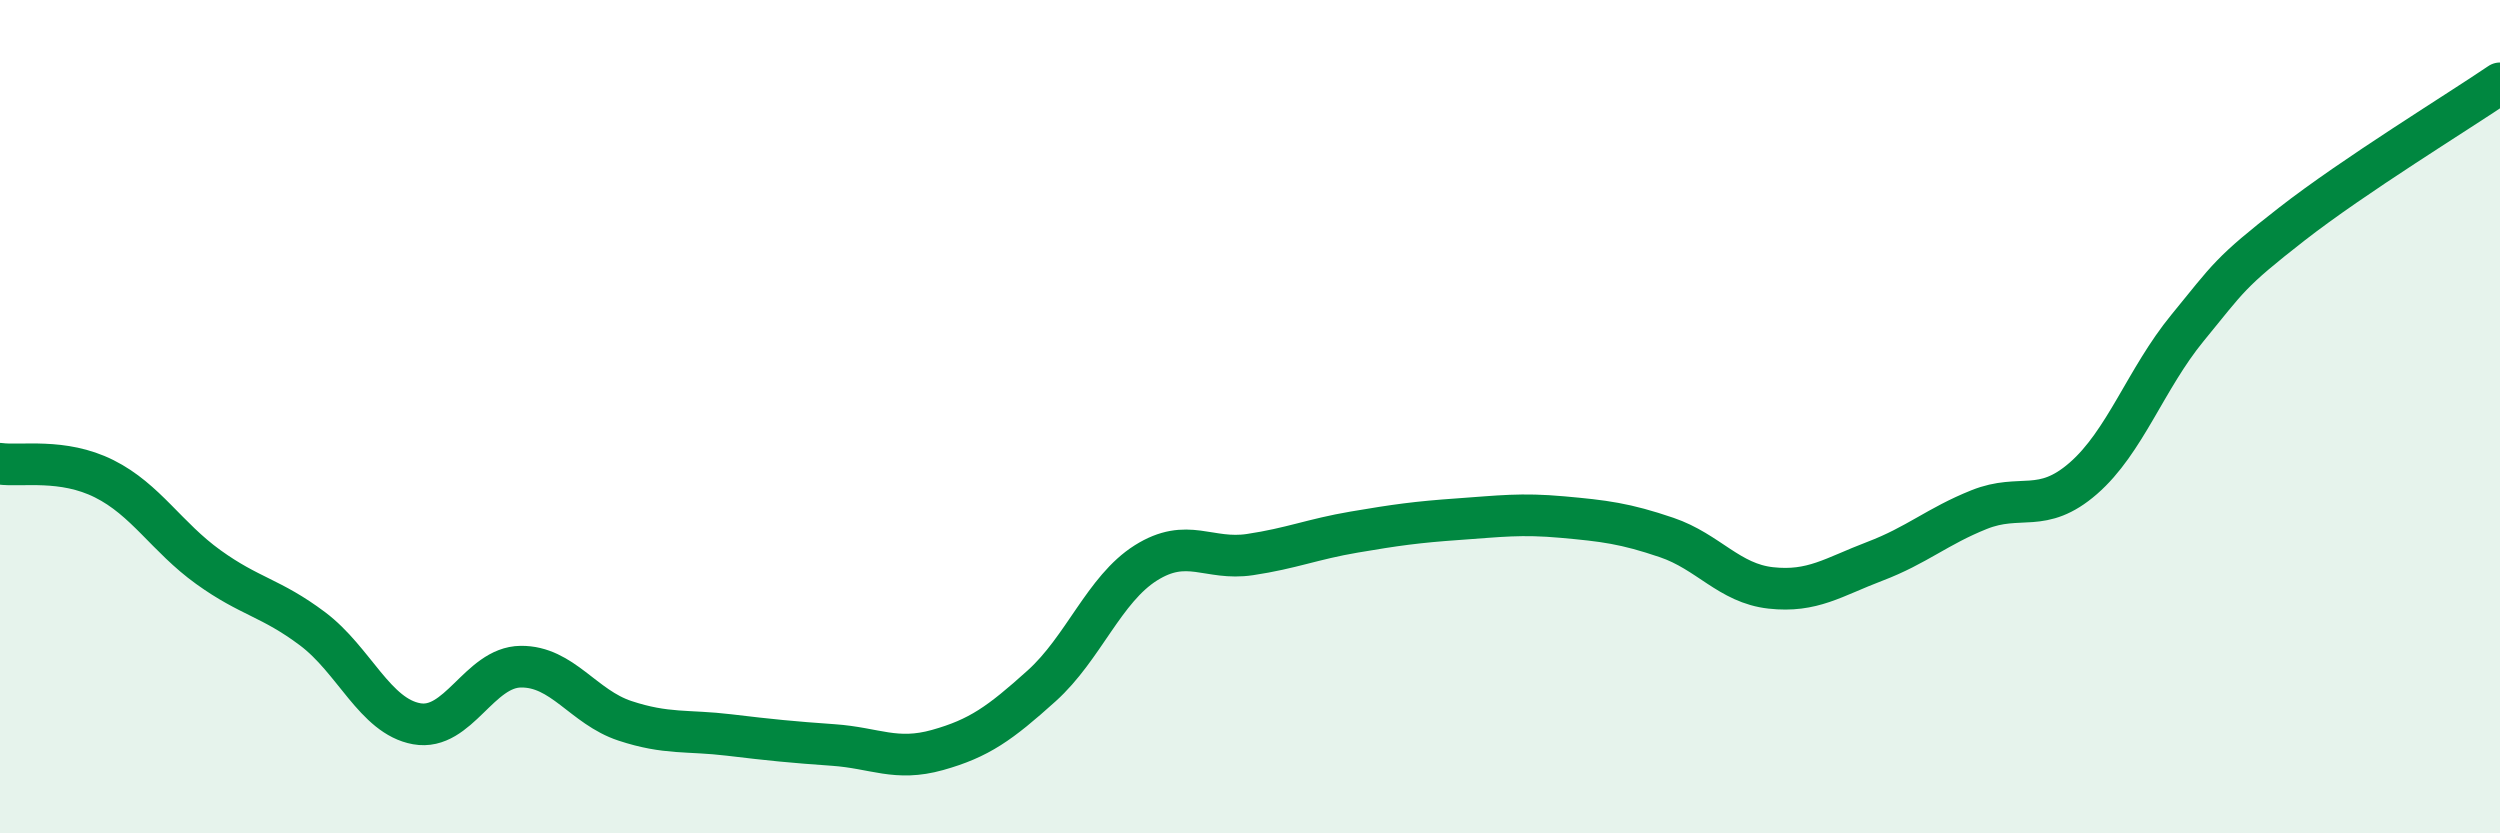 
    <svg width="60" height="20" viewBox="0 0 60 20" xmlns="http://www.w3.org/2000/svg">
      <path
        d="M 0,11.13 C 0.5,11.2 1.5,10.99 2.5,11.49 C 3.5,11.99 4,12.89 5,13.61 C 6,14.33 6.5,14.34 7.5,15.09 C 8.5,15.84 9,17.19 10,17.37 C 11,17.55 11.5,16.01 12.5,16 C 13.5,15.99 14,16.97 15,17.3 C 16,17.63 16.5,17.52 17.5,17.64 C 18.5,17.76 19,17.81 20,17.88 C 21,17.95 21.5,18.28 22.5,18 C 23.5,17.72 24,17.36 25,16.46 C 26,15.56 26.5,14.14 27.5,13.51 C 28.5,12.88 29,13.46 30,13.31 C 31,13.16 31.5,12.94 32.5,12.77 C 33.5,12.6 34,12.53 35,12.46 C 36,12.39 36.5,12.32 37.5,12.41 C 38.5,12.5 39,12.56 40,12.9 C 41,13.24 41.5,14 42.5,14.11 C 43.5,14.22 44,13.85 45,13.47 C 46,13.09 46.5,12.63 47.5,12.23 C 48.5,11.83 49,12.35 50,11.48 C 51,10.61 51.5,9.09 52.5,7.87 C 53.5,6.65 53.5,6.55 55,5.38 C 56.5,4.21 59,2.68 60,2L60 20L0 20Z"
        fill="#008740"
        opacity="0.1"
        stroke-linecap="round"
        stroke-linejoin="round"
      />
      <path
        d="M 0,11.13 C 0.5,11.2 1.5,10.99 2.5,11.49 C 3.5,11.99 4,12.89 5,13.61 C 6,14.33 6.5,14.34 7.5,15.09 C 8.5,15.84 9,17.19 10,17.37 C 11,17.55 11.5,16.01 12.5,16 C 13.5,15.99 14,16.97 15,17.3 C 16,17.63 16.5,17.52 17.5,17.64 C 18.5,17.76 19,17.81 20,17.88 C 21,17.95 21.5,18.28 22.5,18 C 23.5,17.72 24,17.36 25,16.46 C 26,15.56 26.5,14.14 27.5,13.51 C 28.5,12.88 29,13.46 30,13.31 C 31,13.16 31.5,12.94 32.5,12.77 C 33.5,12.6 34,12.53 35,12.46 C 36,12.39 36.5,12.32 37.5,12.41 C 38.5,12.5 39,12.56 40,12.9 C 41,13.24 41.5,14 42.5,14.11 C 43.5,14.22 44,13.85 45,13.47 C 46,13.09 46.5,12.63 47.5,12.23 C 48.5,11.83 49,12.35 50,11.48 C 51,10.61 51.5,9.09 52.5,7.87 C 53.5,6.65 53.5,6.55 55,5.38 C 56.5,4.21 59,2.68 60,2"
        stroke="#008740"
        stroke-width="1"
        fill="none"
        stroke-linecap="round"
        stroke-linejoin="round"
      />
    </svg>
  